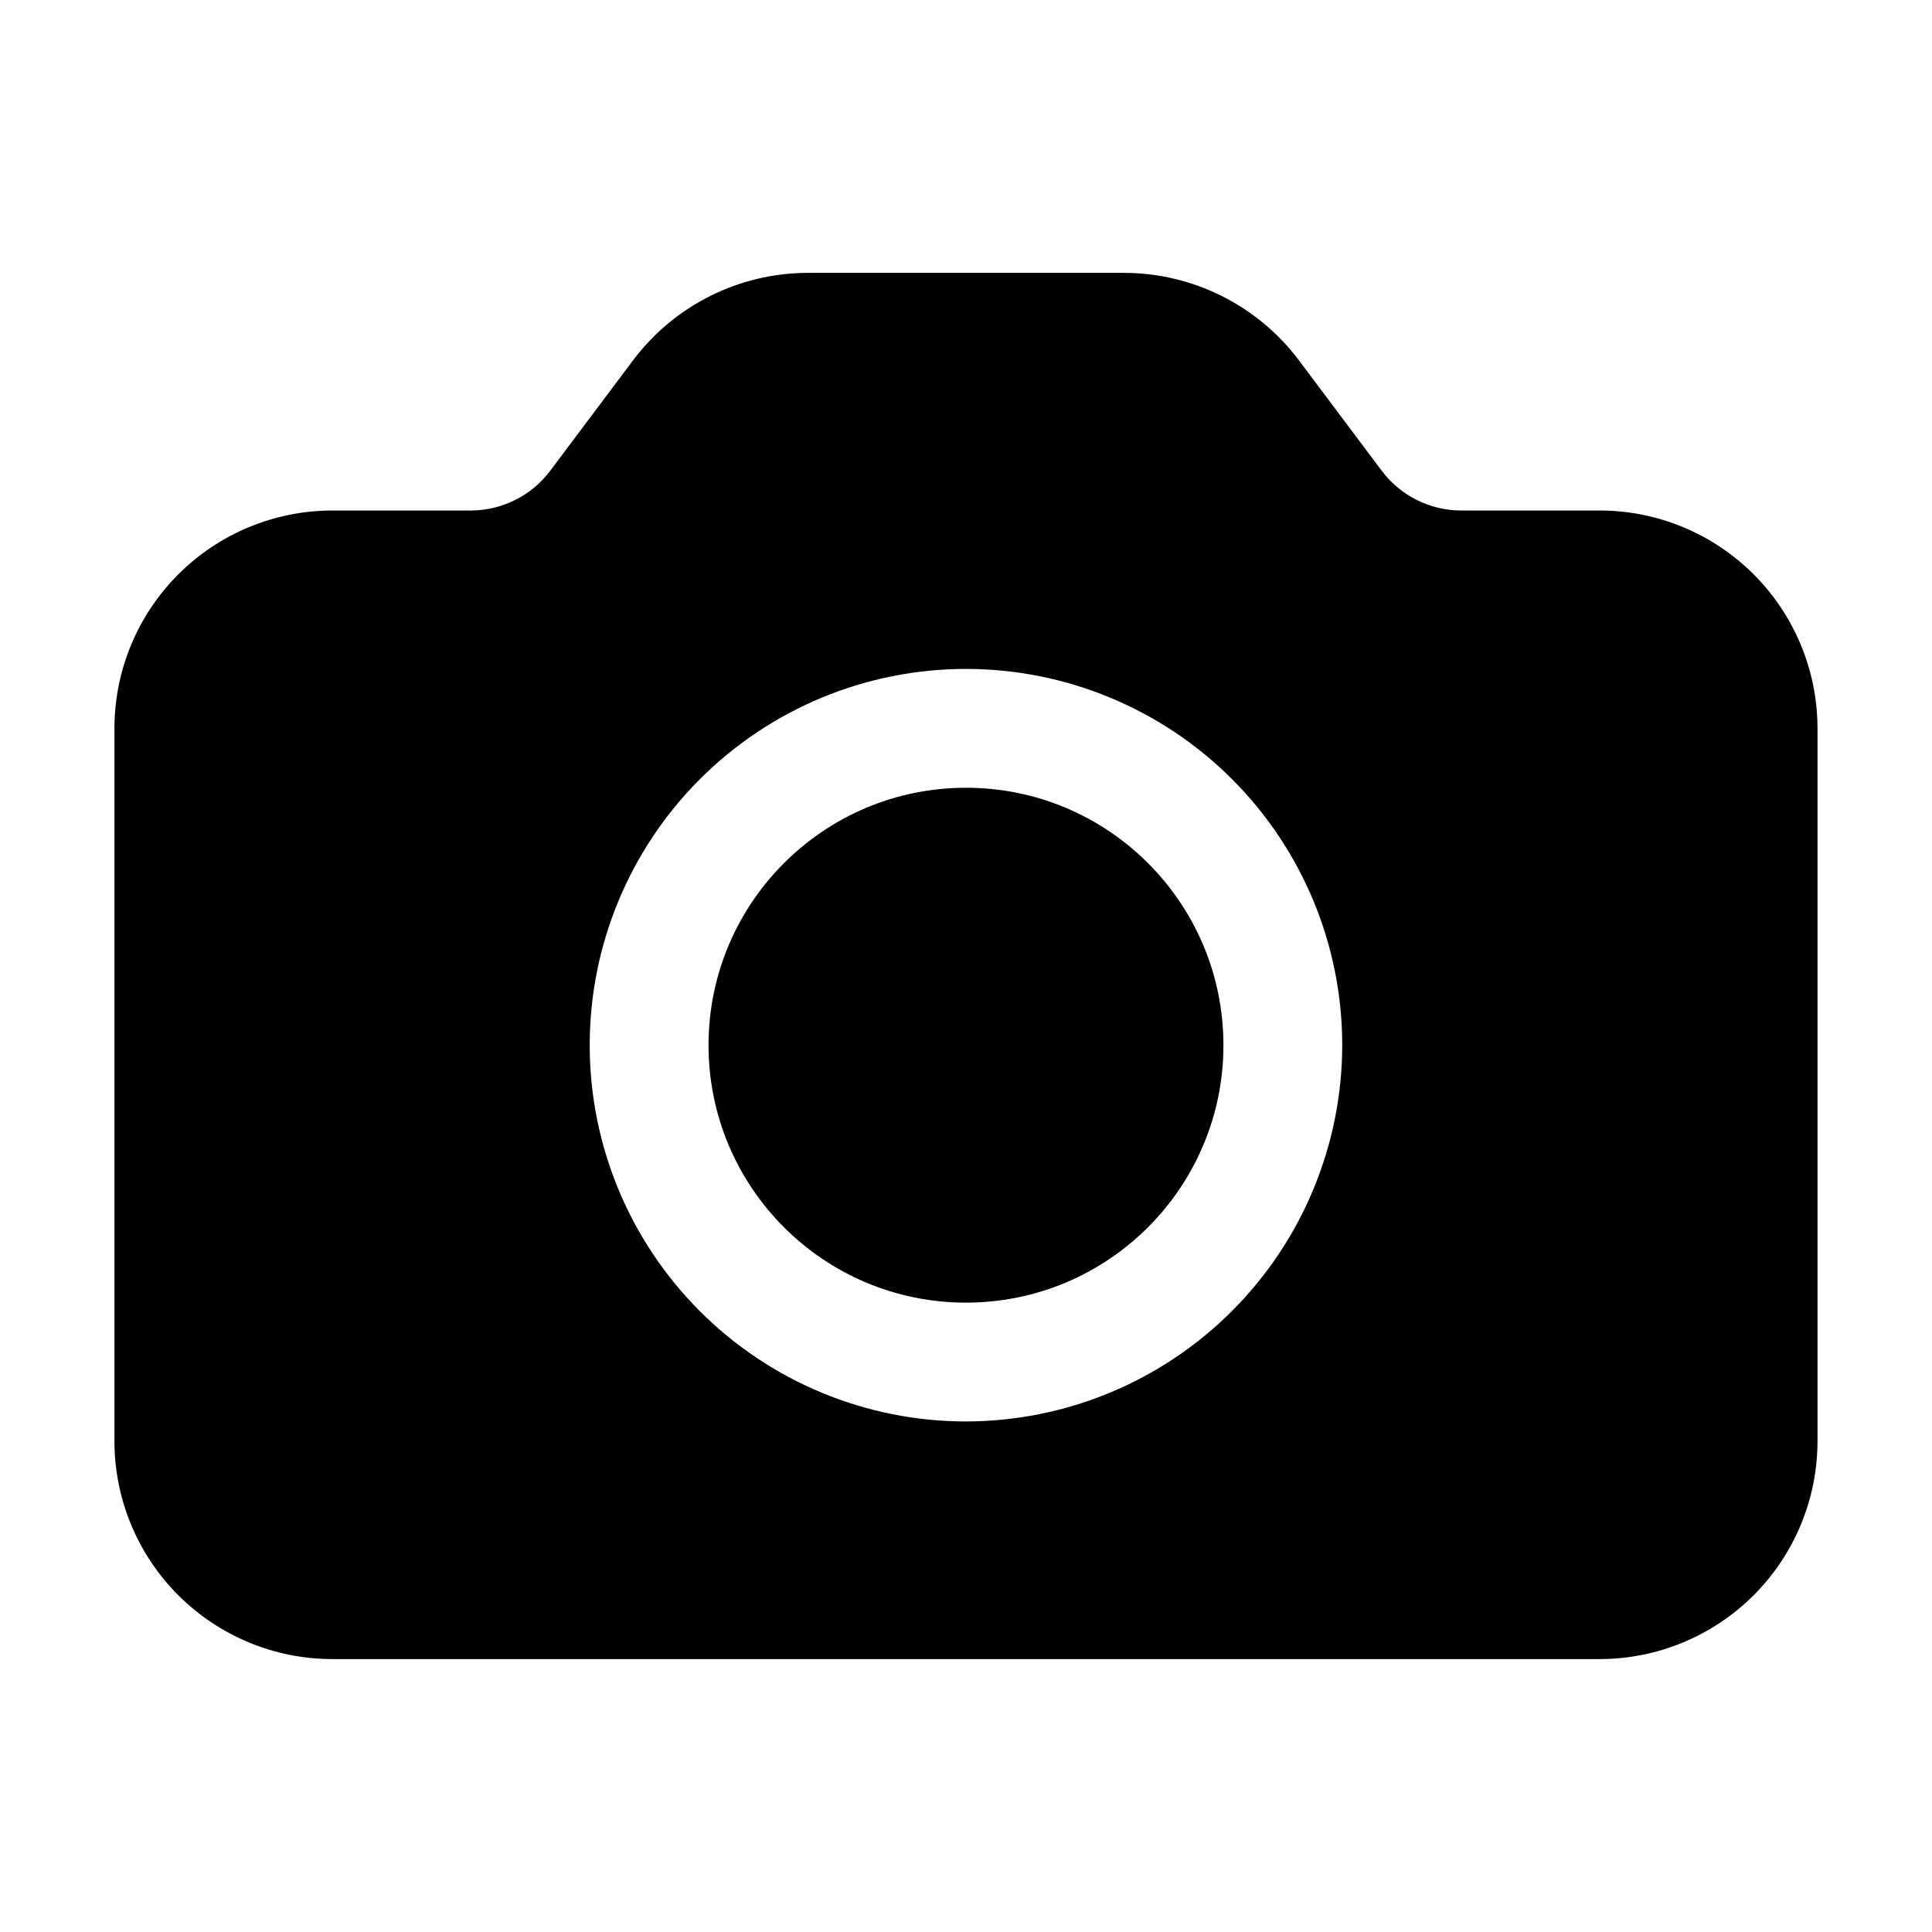 <?xml version="1.0" encoding="UTF-8"?>
<!-- Uploaded to: SVG Find, www.svgfind.com, Generator: SVG Find Mixer Tools -->
<svg fill="#000000" width="800px" height="800px" version="1.1" viewBox="144 144 512 512" xmlns="http://www.w3.org/2000/svg">
 <g>
  <path d="m468.22 420.99c0 37.676-30.547 68.223-68.223 68.223-37.68 0-68.227-30.547-68.227-68.223 0-37.68 30.547-68.227 68.227-68.227 37.676 0 68.223 30.547 68.223 68.227"/>
  <path d="m567.93 279.29h-36.734c-8.254-0.023-16.023-3.906-20.992-10.496l-22.043-29.387c-10.934-14.5-28.023-23.043-46.18-23.094h-83.969c-18.16 0.051-35.25 8.594-46.184 23.094l-22.043 29.387c-4.969 6.59-12.738 10.473-20.992 10.496h-36.734c-15.309 0.012-29.984 6.098-40.809 16.922-10.824 10.824-16.91 25.5-16.922 40.809v188.93-0.004c0.012 15.309 6.098 29.984 16.922 40.809 10.824 10.824 25.5 16.91 40.809 16.922h335.87c15.309-0.012 29.984-6.098 40.809-16.922 10.824-10.824 16.91-25.5 16.922-40.809v-188.93c-0.012-15.309-6.098-29.984-16.922-40.809-10.824-10.824-25.5-16.91-40.809-16.922zm-167.94 241.41h0.004c-26.445 0-51.809-10.504-70.508-29.207-18.699-18.699-29.207-44.059-29.207-70.504 0-26.445 10.508-51.809 29.207-70.508 18.699-18.699 44.062-29.207 70.508-29.207s51.805 10.508 70.504 29.207c18.703 18.699 29.207 44.062 29.207 70.508-0.035 26.434-10.551 51.777-29.242 70.469-18.691 18.691-44.035 29.207-70.469 29.242z"/>
 </g>
</svg>